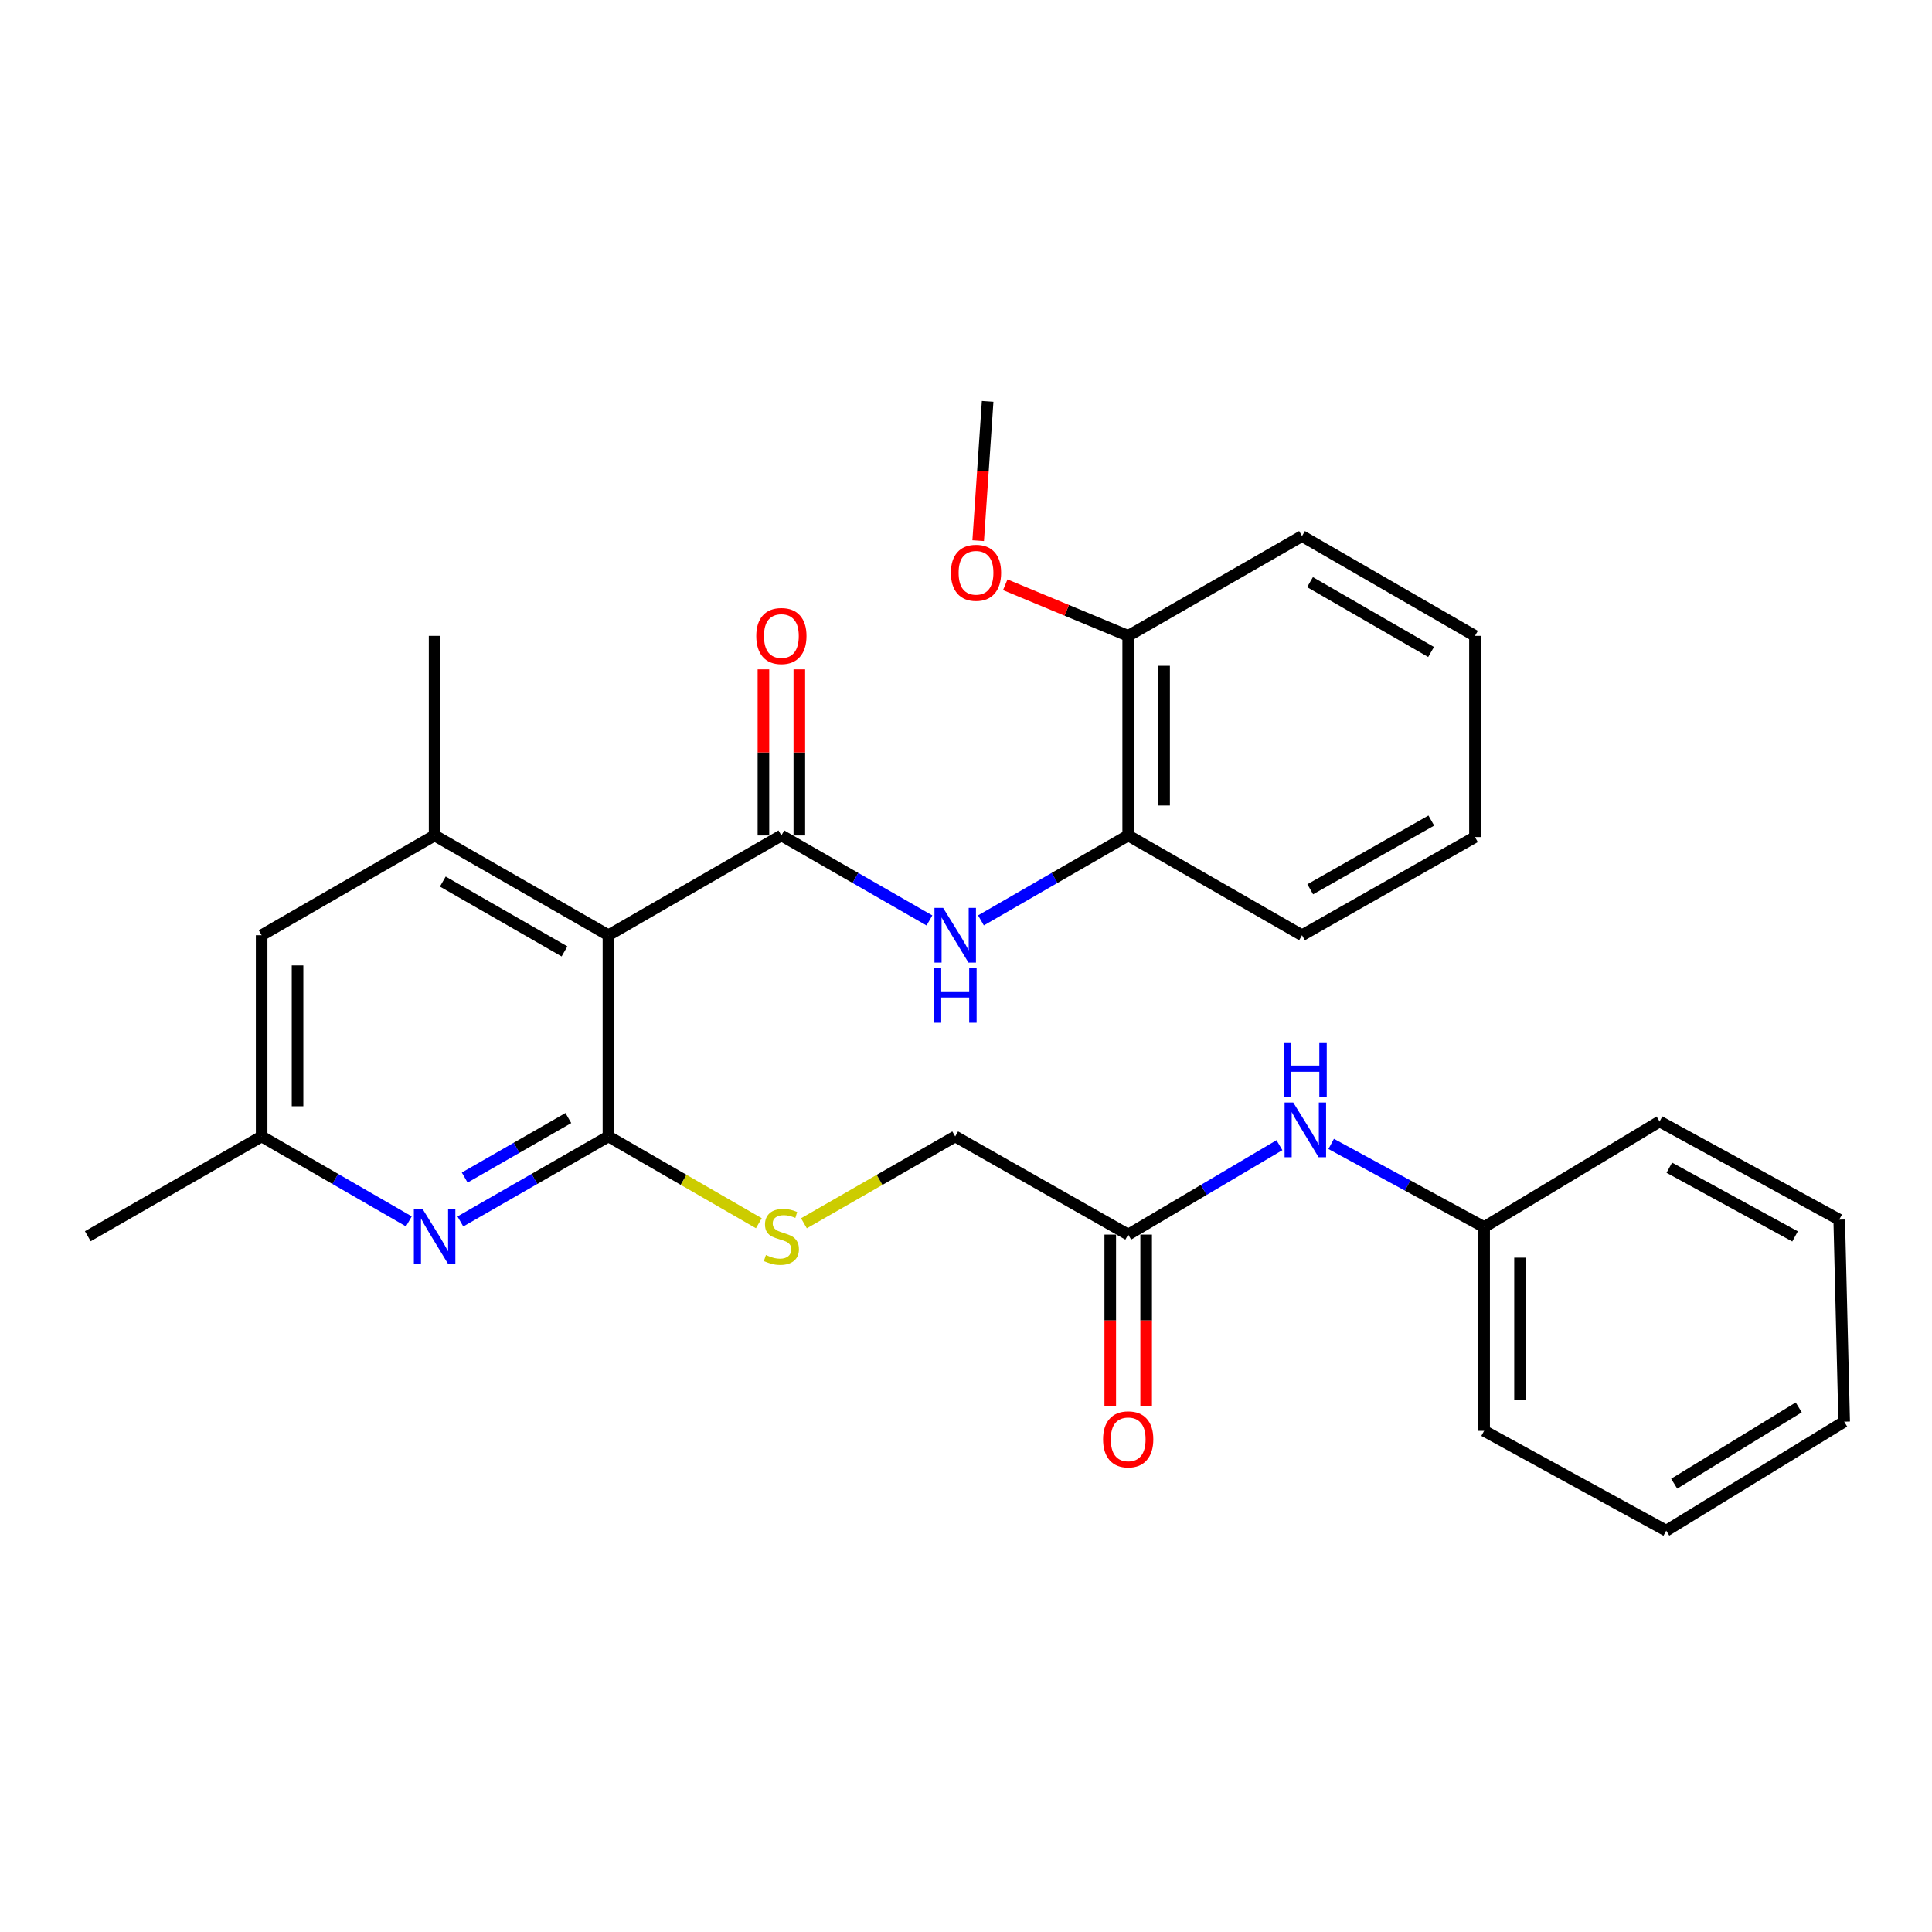 <?xml version='1.0' encoding='iso-8859-1'?>
<svg version='1.1' baseProfile='full'
              xmlns='http://www.w3.org/2000/svg'
                      xmlns:rdkit='http://www.rdkit.org/xml'
                      xmlns:xlink='http://www.w3.org/1999/xlink'
                  xml:space='preserve'
width='1000px' height='1000px' viewBox='0 0 1000 1000'>
<!-- END OF HEADER -->
<rect style='opacity:1.0;fill:#FFFFFF;stroke:none' width='1000' height='1000' x='0' y='0'> </rect>
<path class='bond-0' d='M 314.925,484.079 L 404.443,432.434' style='fill:none;fill-rule:evenodd;stroke:#000000;stroke-width:6px;stroke-linecap:butt;stroke-linejoin:miter;stroke-opacity:1' />
<path class='bond-1' d='M 314.925,484.079 L 314.925,588.227' style='fill:none;fill-rule:evenodd;stroke:#000000;stroke-width:6px;stroke-linecap:butt;stroke-linejoin:miter;stroke-opacity:1' />
<path class='bond-3' d='M 314.925,484.079 L 224.954,432.434' style='fill:none;fill-rule:evenodd;stroke:#000000;stroke-width:6px;stroke-linecap:butt;stroke-linejoin:miter;stroke-opacity:1' />
<path class='bond-3' d='M 292.177,492.45 L 229.197,456.299' style='fill:none;fill-rule:evenodd;stroke:#000000;stroke-width:6px;stroke-linecap:butt;stroke-linejoin:miter;stroke-opacity:1' />
<path class='bond-4' d='M 404.443,432.434 L 442.762,454.429' style='fill:none;fill-rule:evenodd;stroke:#000000;stroke-width:6px;stroke-linecap:butt;stroke-linejoin:miter;stroke-opacity:1' />
<path class='bond-4' d='M 442.762,454.429 L 481.081,476.425' style='fill:none;fill-rule:evenodd;stroke:#0000FF;stroke-width:6px;stroke-linecap:butt;stroke-linejoin:miter;stroke-opacity:1' />
<path class='bond-9' d='M 413.735,432.434 L 413.735,389.449' style='fill:none;fill-rule:evenodd;stroke:#000000;stroke-width:6px;stroke-linecap:butt;stroke-linejoin:miter;stroke-opacity:1' />
<path class='bond-9' d='M 413.735,389.449 L 413.735,346.465' style='fill:none;fill-rule:evenodd;stroke:#FF0000;stroke-width:6px;stroke-linecap:butt;stroke-linejoin:miter;stroke-opacity:1' />
<path class='bond-9' d='M 395.15,432.434 L 395.15,389.449' style='fill:none;fill-rule:evenodd;stroke:#000000;stroke-width:6px;stroke-linecap:butt;stroke-linejoin:miter;stroke-opacity:1' />
<path class='bond-9' d='M 395.15,389.449 L 395.15,346.465' style='fill:none;fill-rule:evenodd;stroke:#FF0000;stroke-width:6px;stroke-linecap:butt;stroke-linejoin:miter;stroke-opacity:1' />
<path class='bond-2' d='M 314.925,588.227 L 276.606,610.223' style='fill:none;fill-rule:evenodd;stroke:#000000;stroke-width:6px;stroke-linecap:butt;stroke-linejoin:miter;stroke-opacity:1' />
<path class='bond-2' d='M 276.606,610.223 L 238.287,632.218' style='fill:none;fill-rule:evenodd;stroke:#0000FF;stroke-width:6px;stroke-linecap:butt;stroke-linejoin:miter;stroke-opacity:1' />
<path class='bond-2' d='M 294.177,578.707 L 267.354,594.104' style='fill:none;fill-rule:evenodd;stroke:#000000;stroke-width:6px;stroke-linecap:butt;stroke-linejoin:miter;stroke-opacity:1' />
<path class='bond-2' d='M 267.354,594.104 L 240.531,609.501' style='fill:none;fill-rule:evenodd;stroke:#0000FF;stroke-width:6px;stroke-linecap:butt;stroke-linejoin:miter;stroke-opacity:1' />
<path class='bond-5' d='M 314.925,588.227 L 353.852,610.685' style='fill:none;fill-rule:evenodd;stroke:#000000;stroke-width:6px;stroke-linecap:butt;stroke-linejoin:miter;stroke-opacity:1' />
<path class='bond-5' d='M 353.852,610.685 L 392.779,633.143' style='fill:none;fill-rule:evenodd;stroke:#CCCC00;stroke-width:6px;stroke-linecap:butt;stroke-linejoin:miter;stroke-opacity:1' />
<path class='bond-29' d='M 211.63,632.186 L 173.528,610.206' style='fill:none;fill-rule:evenodd;stroke:#0000FF;stroke-width:6px;stroke-linecap:butt;stroke-linejoin:miter;stroke-opacity:1' />
<path class='bond-29' d='M 173.528,610.206 L 135.426,588.227' style='fill:none;fill-rule:evenodd;stroke:#000000;stroke-width:6px;stroke-linecap:butt;stroke-linejoin:miter;stroke-opacity:1' />
<path class='bond-8' d='M 224.954,432.434 L 135.426,484.079' style='fill:none;fill-rule:evenodd;stroke:#000000;stroke-width:6px;stroke-linecap:butt;stroke-linejoin:miter;stroke-opacity:1' />
<path class='bond-17' d='M 224.954,432.434 L 224.954,329.122' style='fill:none;fill-rule:evenodd;stroke:#000000;stroke-width:6px;stroke-linecap:butt;stroke-linejoin:miter;stroke-opacity:1' />
<path class='bond-6' d='M 507.738,476.394 L 545.845,454.414' style='fill:none;fill-rule:evenodd;stroke:#0000FF;stroke-width:6px;stroke-linecap:butt;stroke-linejoin:miter;stroke-opacity:1' />
<path class='bond-6' d='M 545.845,454.414 L 583.952,432.434' style='fill:none;fill-rule:evenodd;stroke:#000000;stroke-width:6px;stroke-linecap:butt;stroke-linejoin:miter;stroke-opacity:1' />
<path class='bond-14' d='M 416.116,633.171 L 455.265,610.699' style='fill:none;fill-rule:evenodd;stroke:#CCCC00;stroke-width:6px;stroke-linecap:butt;stroke-linejoin:miter;stroke-opacity:1' />
<path class='bond-14' d='M 455.265,610.699 L 494.414,588.227' style='fill:none;fill-rule:evenodd;stroke:#000000;stroke-width:6px;stroke-linecap:butt;stroke-linejoin:miter;stroke-opacity:1' />
<path class='bond-12' d='M 583.952,432.434 L 583.952,329.122' style='fill:none;fill-rule:evenodd;stroke:#000000;stroke-width:6px;stroke-linecap:butt;stroke-linejoin:miter;stroke-opacity:1' />
<path class='bond-12' d='M 602.537,416.937 L 602.537,344.619' style='fill:none;fill-rule:evenodd;stroke:#000000;stroke-width:6px;stroke-linecap:butt;stroke-linejoin:miter;stroke-opacity:1' />
<path class='bond-18' d='M 583.952,432.434 L 673.924,484.079' style='fill:none;fill-rule:evenodd;stroke:#000000;stroke-width:6px;stroke-linecap:butt;stroke-linejoin:miter;stroke-opacity:1' />
<path class='bond-7' d='M 583.952,639.025 L 494.414,588.227' style='fill:none;fill-rule:evenodd;stroke:#000000;stroke-width:6px;stroke-linecap:butt;stroke-linejoin:miter;stroke-opacity:1' />
<path class='bond-11' d='M 583.952,639.025 L 623.094,615.884' style='fill:none;fill-rule:evenodd;stroke:#000000;stroke-width:6px;stroke-linecap:butt;stroke-linejoin:miter;stroke-opacity:1' />
<path class='bond-11' d='M 623.094,615.884 L 662.235,592.743' style='fill:none;fill-rule:evenodd;stroke:#0000FF;stroke-width:6px;stroke-linecap:butt;stroke-linejoin:miter;stroke-opacity:1' />
<path class='bond-13' d='M 574.66,639.025 L 574.66,683.488' style='fill:none;fill-rule:evenodd;stroke:#000000;stroke-width:6px;stroke-linecap:butt;stroke-linejoin:miter;stroke-opacity:1' />
<path class='bond-13' d='M 574.66,683.488 L 574.66,727.951' style='fill:none;fill-rule:evenodd;stroke:#FF0000;stroke-width:6px;stroke-linecap:butt;stroke-linejoin:miter;stroke-opacity:1' />
<path class='bond-13' d='M 593.245,639.025 L 593.245,683.488' style='fill:none;fill-rule:evenodd;stroke:#000000;stroke-width:6px;stroke-linecap:butt;stroke-linejoin:miter;stroke-opacity:1' />
<path class='bond-13' d='M 593.245,683.488 L 593.245,727.951' style='fill:none;fill-rule:evenodd;stroke:#FF0000;stroke-width:6px;stroke-linecap:butt;stroke-linejoin:miter;stroke-opacity:1' />
<path class='bond-10' d='M 135.426,484.079 L 135.426,588.227' style='fill:none;fill-rule:evenodd;stroke:#000000;stroke-width:6px;stroke-linecap:butt;stroke-linejoin:miter;stroke-opacity:1' />
<path class='bond-10' d='M 154.011,499.701 L 154.011,572.605' style='fill:none;fill-rule:evenodd;stroke:#000000;stroke-width:6px;stroke-linecap:butt;stroke-linejoin:miter;stroke-opacity:1' />
<path class='bond-19' d='M 135.426,588.227 L 45.455,639.872' style='fill:none;fill-rule:evenodd;stroke:#000000;stroke-width:6px;stroke-linecap:butt;stroke-linejoin:miter;stroke-opacity:1' />
<path class='bond-15' d='M 689.011,592.09 L 728.596,613.612' style='fill:none;fill-rule:evenodd;stroke:#0000FF;stroke-width:6px;stroke-linecap:butt;stroke-linejoin:miter;stroke-opacity:1' />
<path class='bond-15' d='M 728.596,613.612 L 768.18,635.133' style='fill:none;fill-rule:evenodd;stroke:#000000;stroke-width:6px;stroke-linecap:butt;stroke-linejoin:miter;stroke-opacity:1' />
<path class='bond-16' d='M 583.952,329.122 L 552.134,315.897' style='fill:none;fill-rule:evenodd;stroke:#000000;stroke-width:6px;stroke-linecap:butt;stroke-linejoin:miter;stroke-opacity:1' />
<path class='bond-16' d='M 552.134,315.897 L 520.316,302.672' style='fill:none;fill-rule:evenodd;stroke:#FF0000;stroke-width:6px;stroke-linecap:butt;stroke-linejoin:miter;stroke-opacity:1' />
<path class='bond-20' d='M 583.952,329.122 L 673.924,277.466' style='fill:none;fill-rule:evenodd;stroke:#000000;stroke-width:6px;stroke-linecap:butt;stroke-linejoin:miter;stroke-opacity:1' />
<path class='bond-21' d='M 768.18,635.133 L 768.18,740.602' style='fill:none;fill-rule:evenodd;stroke:#000000;stroke-width:6px;stroke-linecap:butt;stroke-linejoin:miter;stroke-opacity:1' />
<path class='bond-21' d='M 786.765,650.953 L 786.765,724.782' style='fill:none;fill-rule:evenodd;stroke:#000000;stroke-width:6px;stroke-linecap:butt;stroke-linejoin:miter;stroke-opacity:1' />
<path class='bond-22' d='M 768.18,635.133 L 858.998,580.473' style='fill:none;fill-rule:evenodd;stroke:#000000;stroke-width:6px;stroke-linecap:butt;stroke-linejoin:miter;stroke-opacity:1' />
<path class='bond-23' d='M 506.306,279.841 L 508.754,243.791' style='fill:none;fill-rule:evenodd;stroke:#FF0000;stroke-width:6px;stroke-linecap:butt;stroke-linejoin:miter;stroke-opacity:1' />
<path class='bond-23' d='M 508.754,243.791 L 511.203,207.742' style='fill:none;fill-rule:evenodd;stroke:#000000;stroke-width:6px;stroke-linecap:butt;stroke-linejoin:miter;stroke-opacity:1' />
<path class='bond-24' d='M 673.924,484.079 L 763.441,433.27' style='fill:none;fill-rule:evenodd;stroke:#000000;stroke-width:6px;stroke-linecap:butt;stroke-linejoin:miter;stroke-opacity:1' />
<path class='bond-24' d='M 678.177,460.295 L 740.84,424.728' style='fill:none;fill-rule:evenodd;stroke:#000000;stroke-width:6px;stroke-linecap:butt;stroke-linejoin:miter;stroke-opacity:1' />
<path class='bond-30' d='M 673.924,277.466 L 763.441,329.122' style='fill:none;fill-rule:evenodd;stroke:#000000;stroke-width:6px;stroke-linecap:butt;stroke-linejoin:miter;stroke-opacity:1' />
<path class='bond-30' d='M 678.063,301.312 L 740.725,337.471' style='fill:none;fill-rule:evenodd;stroke:#000000;stroke-width:6px;stroke-linecap:butt;stroke-linejoin:miter;stroke-opacity:1' />
<path class='bond-26' d='M 768.18,740.602 L 862.447,792.258' style='fill:none;fill-rule:evenodd;stroke:#000000;stroke-width:6px;stroke-linecap:butt;stroke-linejoin:miter;stroke-opacity:1' />
<path class='bond-27' d='M 858.998,580.473 L 951.975,631.282' style='fill:none;fill-rule:evenodd;stroke:#000000;stroke-width:6px;stroke-linecap:butt;stroke-linejoin:miter;stroke-opacity:1' />
<path class='bond-27' d='M 864.033,604.403 L 929.116,639.969' style='fill:none;fill-rule:evenodd;stroke:#000000;stroke-width:6px;stroke-linecap:butt;stroke-linejoin:miter;stroke-opacity:1' />
<path class='bond-25' d='M 763.441,433.27 L 763.441,329.122' style='fill:none;fill-rule:evenodd;stroke:#000000;stroke-width:6px;stroke-linecap:butt;stroke-linejoin:miter;stroke-opacity:1' />
<path class='bond-31' d='M 862.447,792.258 L 954.545,735.863' style='fill:none;fill-rule:evenodd;stroke:#000000;stroke-width:6px;stroke-linecap:butt;stroke-linejoin:miter;stroke-opacity:1' />
<path class='bond-31' d='M 866.557,767.949 L 931.025,728.473' style='fill:none;fill-rule:evenodd;stroke:#000000;stroke-width:6px;stroke-linecap:butt;stroke-linejoin:miter;stroke-opacity:1' />
<path class='bond-28' d='M 951.975,631.282 L 954.545,735.863' style='fill:none;fill-rule:evenodd;stroke:#000000;stroke-width:6px;stroke-linecap:butt;stroke-linejoin:miter;stroke-opacity:1' />
<path  class='atom-3' d='M 218.694 625.712
L 227.974 640.712
Q 228.894 642.192, 230.374 644.872
Q 231.854 647.552, 231.934 647.712
L 231.934 625.712
L 235.694 625.712
L 235.694 654.032
L 231.814 654.032
L 221.854 637.632
Q 220.694 635.712, 219.454 633.512
Q 218.254 631.312, 217.894 630.632
L 217.894 654.032
L 214.214 654.032
L 214.214 625.712
L 218.694 625.712
' fill='#0000FF'/>
<path  class='atom-5' d='M 488.154 469.919
L 497.434 484.919
Q 498.354 486.399, 499.834 489.079
Q 501.314 491.759, 501.394 491.919
L 501.394 469.919
L 505.154 469.919
L 505.154 498.239
L 501.274 498.239
L 491.314 481.839
Q 490.154 479.919, 488.914 477.719
Q 487.714 475.519, 487.354 474.839
L 487.354 498.239
L 483.674 498.239
L 483.674 469.919
L 488.154 469.919
' fill='#0000FF'/>
<path  class='atom-5' d='M 483.334 501.071
L 487.174 501.071
L 487.174 513.111
L 501.654 513.111
L 501.654 501.071
L 505.494 501.071
L 505.494 529.391
L 501.654 529.391
L 501.654 516.311
L 487.174 516.311
L 487.174 529.391
L 483.334 529.391
L 483.334 501.071
' fill='#0000FF'/>
<path  class='atom-6' d='M 396.443 649.592
Q 396.763 649.712, 398.083 650.272
Q 399.403 650.832, 400.843 651.192
Q 402.323 651.512, 403.763 651.512
Q 406.443 651.512, 408.003 650.232
Q 409.563 648.912, 409.563 646.632
Q 409.563 645.072, 408.763 644.112
Q 408.003 643.152, 406.803 642.632
Q 405.603 642.112, 403.603 641.512
Q 401.083 640.752, 399.563 640.032
Q 398.083 639.312, 397.003 637.792
Q 395.963 636.272, 395.963 633.712
Q 395.963 630.152, 398.363 627.952
Q 400.803 625.752, 405.603 625.752
Q 408.883 625.752, 412.603 627.312
L 411.683 630.392
Q 408.283 628.992, 405.723 628.992
Q 402.963 628.992, 401.443 630.152
Q 399.923 631.272, 399.963 633.232
Q 399.963 634.752, 400.723 635.672
Q 401.523 636.592, 402.643 637.112
Q 403.803 637.632, 405.723 638.232
Q 408.283 639.032, 409.803 639.832
Q 411.323 640.632, 412.403 642.272
Q 413.523 643.872, 413.523 646.632
Q 413.523 650.552, 410.883 652.672
Q 408.283 654.752, 403.923 654.752
Q 401.403 654.752, 399.483 654.192
Q 397.603 653.672, 395.363 652.752
L 396.443 649.592
' fill='#CCCC00'/>
<path  class='atom-10' d='M 391.443 329.202
Q 391.443 322.402, 394.803 318.602
Q 398.163 314.802, 404.443 314.802
Q 410.723 314.802, 414.083 318.602
Q 417.443 322.402, 417.443 329.202
Q 417.443 336.082, 414.043 340.002
Q 410.643 343.882, 404.443 343.882
Q 398.203 343.882, 394.803 340.002
Q 391.443 336.122, 391.443 329.202
M 404.443 340.682
Q 408.763 340.682, 411.083 337.802
Q 413.443 334.882, 413.443 329.202
Q 413.443 323.642, 411.083 320.842
Q 408.763 318.002, 404.443 318.002
Q 400.123 318.002, 397.763 320.802
Q 395.443 323.602, 395.443 329.202
Q 395.443 334.922, 397.763 337.802
Q 400.123 340.682, 404.443 340.682
' fill='#FF0000'/>
<path  class='atom-12' d='M 669.378 570.659
L 678.658 585.659
Q 679.578 587.139, 681.058 589.819
Q 682.538 592.499, 682.618 592.659
L 682.618 570.659
L 686.378 570.659
L 686.378 598.979
L 682.498 598.979
L 672.538 582.579
Q 671.378 580.659, 670.138 578.459
Q 668.938 576.259, 668.578 575.579
L 668.578 598.979
L 664.898 598.979
L 664.898 570.659
L 669.378 570.659
' fill='#0000FF'/>
<path  class='atom-12' d='M 664.558 539.507
L 668.398 539.507
L 668.398 551.547
L 682.878 551.547
L 682.878 539.507
L 686.718 539.507
L 686.718 567.827
L 682.878 567.827
L 682.878 554.747
L 668.398 554.747
L 668.398 567.827
L 664.558 567.827
L 664.558 539.507
' fill='#0000FF'/>
<path  class='atom-14' d='M 570.952 744.998
Q 570.952 738.198, 574.312 734.398
Q 577.672 730.598, 583.952 730.598
Q 590.232 730.598, 593.592 734.398
Q 596.952 738.198, 596.952 744.998
Q 596.952 751.878, 593.552 755.798
Q 590.152 759.678, 583.952 759.678
Q 577.712 759.678, 574.312 755.798
Q 570.952 751.918, 570.952 744.998
M 583.952 756.478
Q 588.272 756.478, 590.592 753.598
Q 592.952 750.678, 592.952 744.998
Q 592.952 739.438, 590.592 736.638
Q 588.272 733.798, 583.952 733.798
Q 579.632 733.798, 577.272 736.598
Q 574.952 739.398, 574.952 744.998
Q 574.952 750.718, 577.272 753.598
Q 579.632 756.478, 583.952 756.478
' fill='#FF0000'/>
<path  class='atom-17' d='M 492.183 296.462
Q 492.183 289.662, 495.543 285.862
Q 498.903 282.062, 505.183 282.062
Q 511.463 282.062, 514.823 285.862
Q 518.183 289.662, 518.183 296.462
Q 518.183 303.342, 514.783 307.262
Q 511.383 311.142, 505.183 311.142
Q 498.943 311.142, 495.543 307.262
Q 492.183 303.382, 492.183 296.462
M 505.183 307.942
Q 509.503 307.942, 511.823 305.062
Q 514.183 302.142, 514.183 296.462
Q 514.183 290.902, 511.823 288.102
Q 509.503 285.262, 505.183 285.262
Q 500.863 285.262, 498.503 288.062
Q 496.183 290.862, 496.183 296.462
Q 496.183 302.182, 498.503 305.062
Q 500.863 307.942, 505.183 307.942
' fill='#FF0000'/>
</svg>
